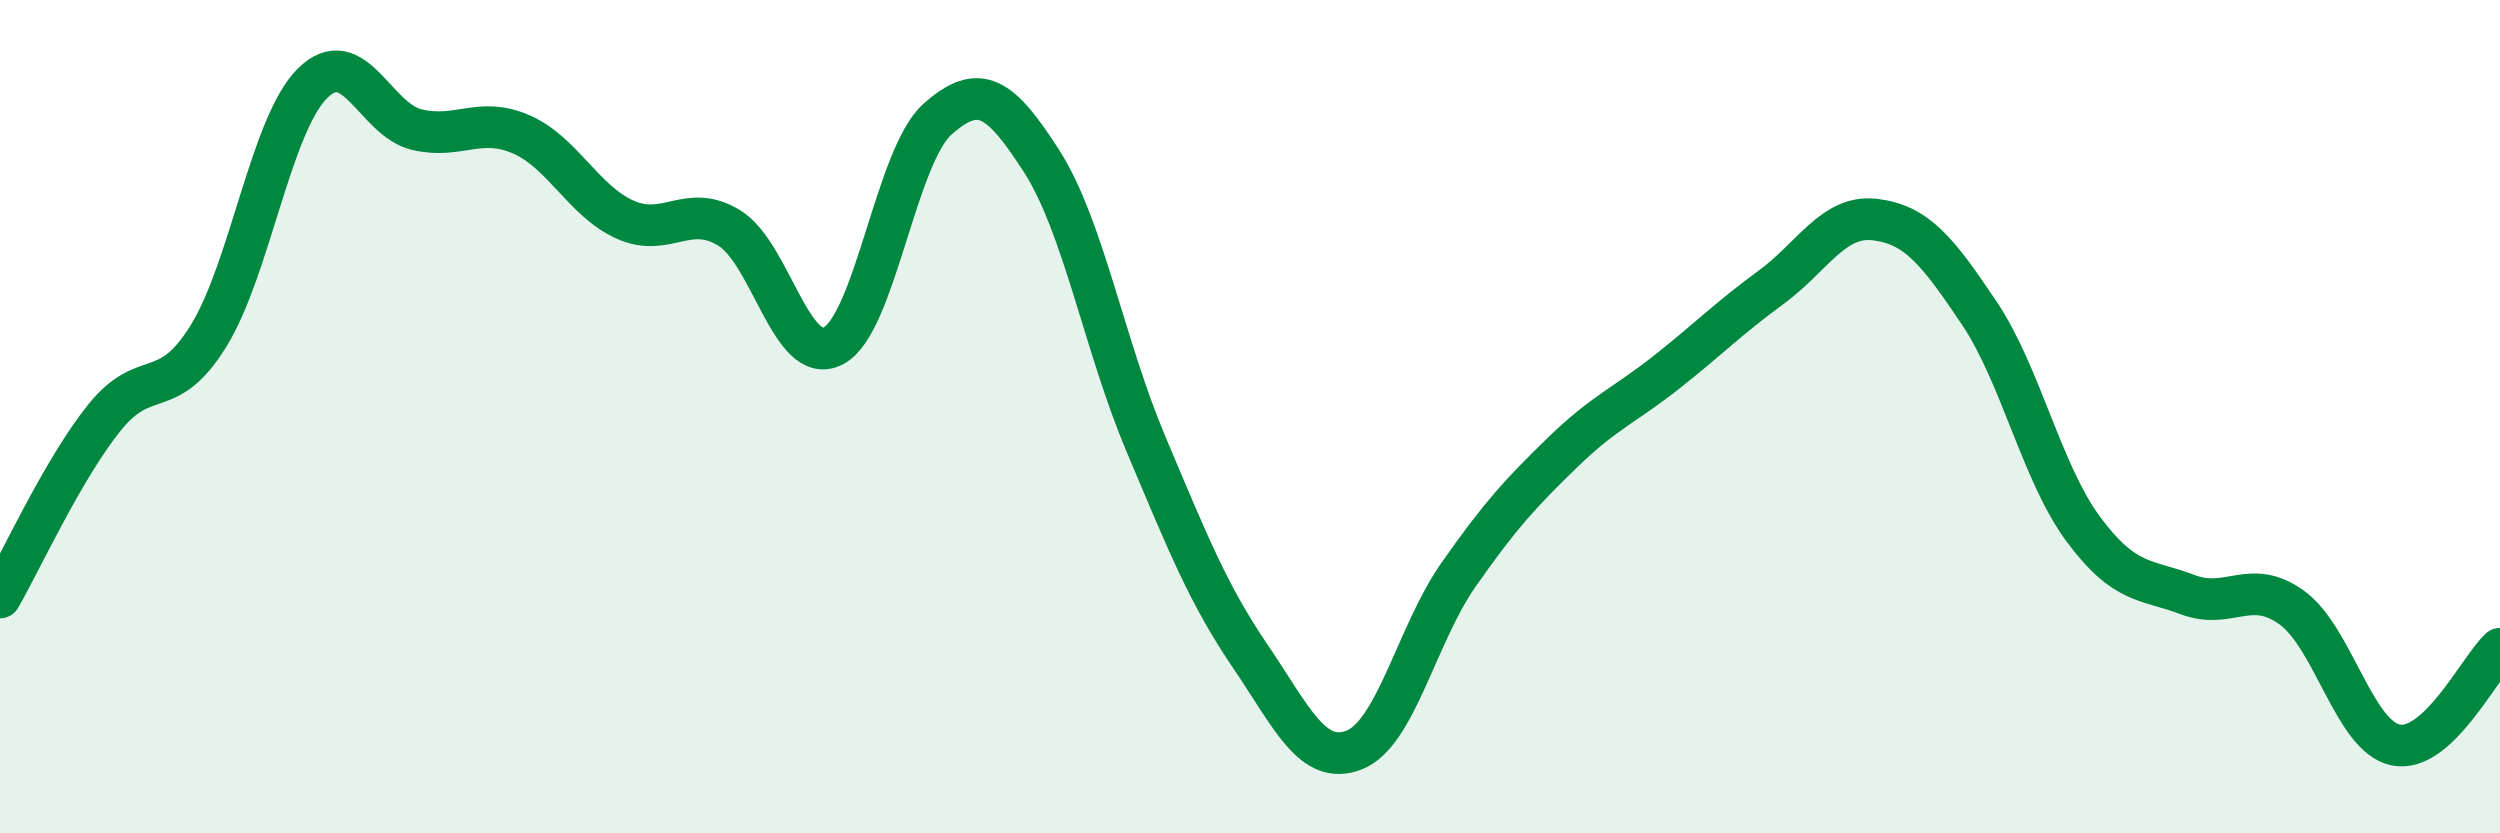 
    <svg width="60" height="20" viewBox="0 0 60 20" xmlns="http://www.w3.org/2000/svg">
      <path
        d="M 0,14.34 C 0.5,13.48 1.5,11.28 2.5,10.03 C 3.5,8.78 4,9.68 5,8.07 C 6,6.46 6.5,2.99 7.5,2 C 8.5,1.01 9,2.87 10,3.11 C 11,3.35 11.5,2.79 12.5,3.22 C 13.5,3.65 14,4.82 15,5.27 C 16,5.72 16.5,4.86 17.5,5.47 C 18.5,6.08 19,8.82 20,8.3 C 21,7.78 21.5,3.75 22.5,2.86 C 23.5,1.97 24,2.31 25,3.87 C 26,5.43 26.5,8.28 27.5,10.65 C 28.5,13.02 29,14.27 30,15.74 C 31,17.21 31.5,18.39 32.5,18 C 33.5,17.61 34,15.23 35,13.8 C 36,12.37 36.5,11.83 37.5,10.86 C 38.5,9.89 39,9.72 40,8.93 C 41,8.14 41.5,7.63 42.5,6.9 C 43.5,6.17 44,5.15 45,5.27 C 46,5.39 46.5,6.02 47.5,7.51 C 48.5,9 49,11.35 50,12.7 C 51,14.05 51.5,13.89 52.5,14.27 C 53.5,14.65 54,13.86 55,14.58 C 56,15.3 56.5,17.68 57.5,17.88 C 58.5,18.08 59.5,16.03 60,15.57L60 20L0 20Z"
        fill="#008740"
        opacity="0.1"
        stroke-linecap="round"
        stroke-linejoin="round"
      />
      <path
        d="M 0,14.34 C 0.5,13.48 1.5,11.28 2.5,10.03 C 3.5,8.78 4,9.68 5,8.07 C 6,6.46 6.5,2.99 7.5,2 C 8.5,1.01 9,2.87 10,3.11 C 11,3.35 11.5,2.79 12.5,3.22 C 13.5,3.65 14,4.82 15,5.27 C 16,5.72 16.5,4.86 17.5,5.47 C 18.5,6.08 19,8.82 20,8.3 C 21,7.78 21.5,3.75 22.5,2.86 C 23.5,1.97 24,2.31 25,3.87 C 26,5.43 26.5,8.28 27.5,10.65 C 28.5,13.02 29,14.27 30,15.74 C 31,17.21 31.5,18.39 32.5,18 C 33.5,17.61 34,15.23 35,13.8 C 36,12.37 36.5,11.83 37.5,10.86 C 38.5,9.89 39,9.72 40,8.93 C 41,8.14 41.5,7.63 42.5,6.9 C 43.5,6.17 44,5.15 45,5.27 C 46,5.39 46.5,6.02 47.5,7.51 C 48.5,9 49,11.35 50,12.7 C 51,14.05 51.5,13.89 52.5,14.27 C 53.5,14.65 54,13.86 55,14.58 C 56,15.3 56.5,17.68 57.5,17.88 C 58.5,18.08 59.5,16.03 60,15.57"
        stroke="#008740"
        stroke-width="1"
        fill="none"
        stroke-linecap="round"
        stroke-linejoin="round"
      />
    </svg>
  